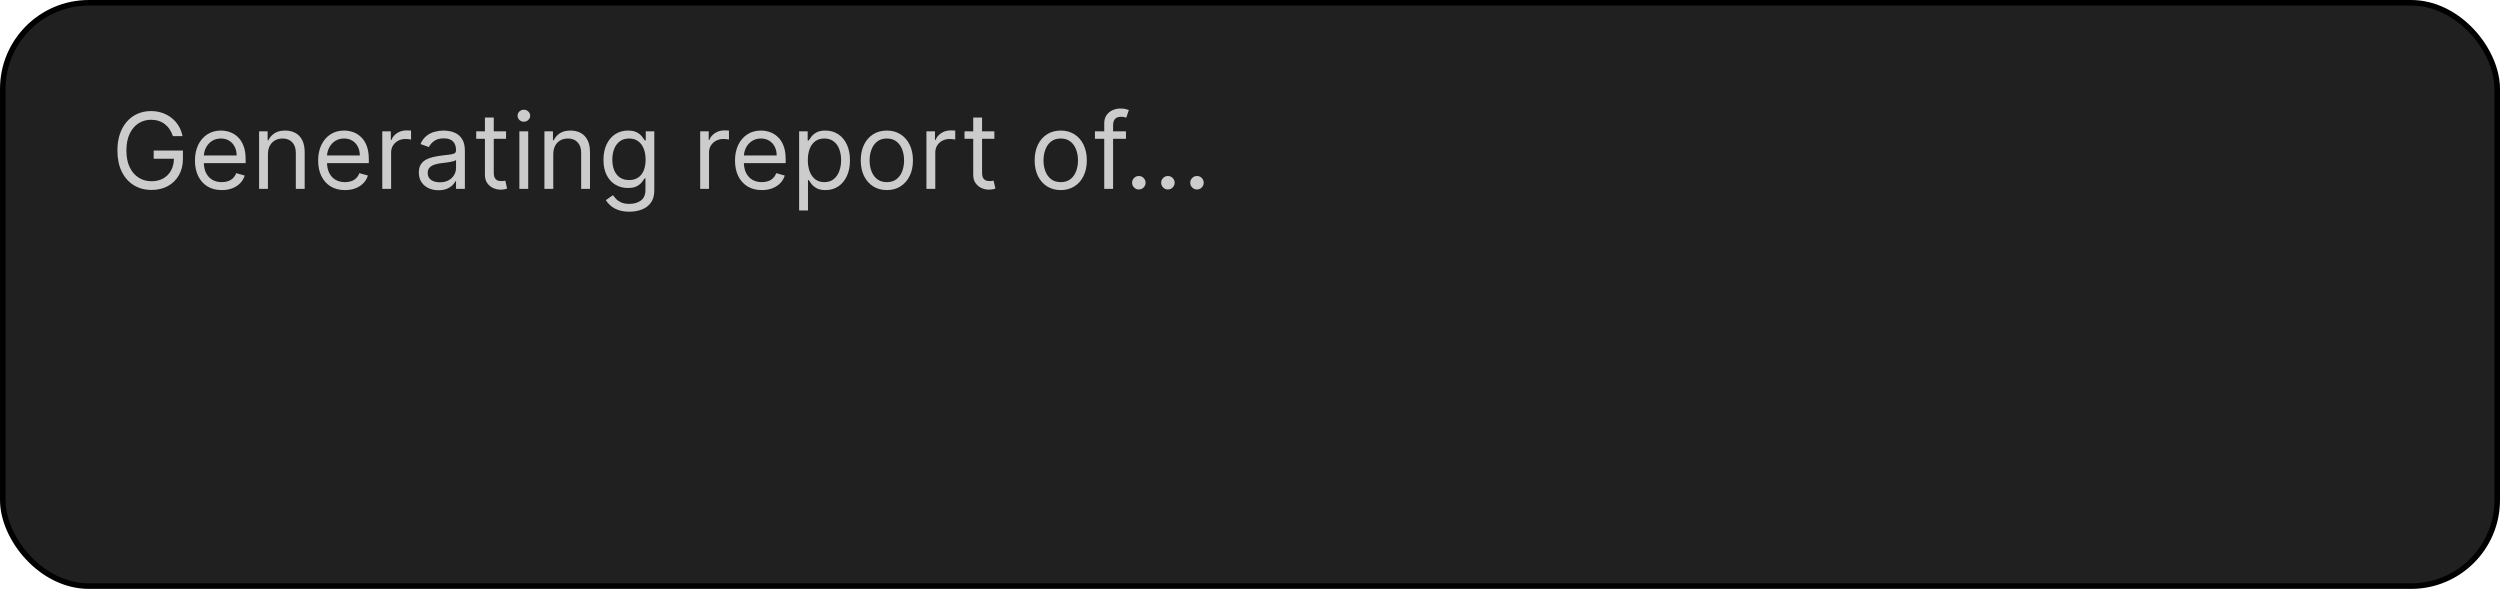 <svg width="450" height="106" viewBox="0 0 450 106" fill="none" xmlns="http://www.w3.org/2000/svg">
<rect x="0.5" y="0.5" width="449" height="105" rx="15.5" fill="#202020"/>
<rect x="0.5" y="0.5" width="449" height="105" rx="15.5" stroke="black"/>
<path d="M31.119 24.5C30.971 24.046 30.775 23.639 30.532 23.279C30.294 22.914 30.008 22.604 29.675 22.348C29.347 22.091 28.974 21.896 28.555 21.761C28.137 21.626 27.678 21.558 27.179 21.558C26.36 21.558 25.616 21.77 24.946 22.192C24.276 22.615 23.742 23.238 23.347 24.061C22.951 24.885 22.753 25.894 22.753 27.091C22.753 28.287 22.953 29.297 23.353 30.12C23.754 30.944 24.296 31.567 24.979 31.989C25.663 32.412 26.432 32.624 27.287 32.624C28.079 32.624 28.776 32.455 29.379 32.117C29.986 31.776 30.458 31.294 30.796 30.674C31.137 30.048 31.308 29.313 31.308 28.467L31.821 28.575H27.665V27.091H32.928V28.575C32.928 29.713 32.685 30.703 32.199 31.544C31.718 32.385 31.052 33.037 30.202 33.501C29.356 33.959 28.384 34.189 27.287 34.189C26.063 34.189 24.988 33.901 24.062 33.325C23.14 32.749 22.42 31.931 21.903 30.869C21.39 29.808 21.134 28.548 21.134 27.091C21.134 25.998 21.28 25.015 21.572 24.142C21.869 23.265 22.287 22.519 22.827 21.902C23.367 21.286 24.006 20.814 24.743 20.485C25.481 20.157 26.293 19.993 27.179 19.993C27.908 19.993 28.587 20.103 29.217 20.323C29.851 20.539 30.415 20.848 30.91 21.248C31.409 21.644 31.826 22.118 32.158 22.672C32.491 23.22 32.721 23.83 32.847 24.5H31.119ZM39.923 34.216C38.924 34.216 38.063 33.995 37.339 33.555C36.619 33.109 36.063 32.489 35.672 31.692C35.285 30.892 35.092 29.961 35.092 28.899C35.092 27.838 35.285 26.902 35.672 26.092C36.063 25.278 36.608 24.644 37.305 24.19C38.007 23.731 38.825 23.501 39.761 23.501C40.3 23.501 40.834 23.591 41.36 23.771C41.886 23.951 42.365 24.244 42.797 24.648C43.229 25.049 43.573 25.579 43.829 26.241C44.086 26.902 44.214 27.716 44.214 28.683V29.358H36.225V27.982H42.594C42.594 27.397 42.478 26.875 42.244 26.416C42.014 25.957 41.686 25.595 41.259 25.33C40.836 25.064 40.337 24.932 39.761 24.932C39.127 24.932 38.578 25.089 38.114 25.404C37.656 25.715 37.303 26.119 37.055 26.619C36.808 27.118 36.684 27.653 36.684 28.224V29.142C36.684 29.925 36.819 30.588 37.089 31.133C37.363 31.672 37.743 32.084 38.229 32.367C38.715 32.646 39.279 32.785 39.923 32.785C40.341 32.785 40.719 32.727 41.056 32.61C41.398 32.489 41.693 32.309 41.94 32.07C42.188 31.827 42.379 31.526 42.514 31.166L44.052 31.598C43.89 32.12 43.618 32.579 43.236 32.974C42.853 33.366 42.381 33.672 41.819 33.892C41.256 34.108 40.624 34.216 39.923 34.216ZM48.228 27.766V34H46.636V23.636H48.174V25.256H48.309C48.552 24.729 48.921 24.307 49.416 23.987C49.911 23.663 50.549 23.501 51.332 23.501C52.034 23.501 52.648 23.645 53.174 23.933C53.7 24.217 54.11 24.648 54.402 25.229C54.694 25.805 54.841 26.533 54.841 27.415V34H53.248V27.523C53.248 26.709 53.037 26.074 52.614 25.62C52.191 25.161 51.611 24.932 50.873 24.932C50.365 24.932 49.911 25.042 49.51 25.262C49.115 25.483 48.802 25.805 48.572 26.227C48.343 26.65 48.228 27.163 48.228 27.766ZM62.096 34.216C61.097 34.216 60.236 33.995 59.511 33.555C58.792 33.109 58.236 32.489 57.845 31.692C57.458 30.892 57.265 29.961 57.265 28.899C57.265 27.838 57.458 26.902 57.845 26.092C58.236 25.278 58.78 24.644 59.478 24.19C60.179 23.731 60.998 23.501 61.934 23.501C62.473 23.501 63.006 23.591 63.533 23.771C64.059 23.951 64.538 24.244 64.97 24.648C65.402 25.049 65.746 25.579 66.002 26.241C66.258 26.902 66.387 27.716 66.387 28.683V29.358H58.398V27.982H64.767C64.767 27.397 64.65 26.875 64.416 26.416C64.187 25.957 63.859 25.595 63.431 25.33C63.009 25.064 62.509 24.932 61.934 24.932C61.299 24.932 60.751 25.089 60.287 25.404C59.828 25.715 59.475 26.119 59.228 26.619C58.981 27.118 58.857 27.653 58.857 28.224V29.142C58.857 29.925 58.992 30.588 59.262 31.133C59.536 31.672 59.916 32.084 60.402 32.367C60.888 32.646 61.452 32.785 62.096 32.785C62.514 32.785 62.892 32.727 63.229 32.61C63.571 32.489 63.865 32.309 64.113 32.07C64.36 31.827 64.552 31.526 64.686 31.166L66.225 31.598C66.063 32.12 65.791 32.579 65.408 32.974C65.026 33.366 64.554 33.672 63.992 33.892C63.429 34.108 62.797 34.216 62.096 34.216ZM68.809 34V23.636H70.347V25.202H70.455C70.644 24.689 70.986 24.273 71.481 23.953C71.976 23.634 72.533 23.474 73.154 23.474C73.271 23.474 73.417 23.477 73.593 23.481C73.768 23.486 73.901 23.492 73.991 23.501V25.121C73.937 25.107 73.813 25.087 73.62 25.06C73.431 25.029 73.231 25.013 73.019 25.013C72.515 25.013 72.066 25.119 71.67 25.33C71.278 25.537 70.968 25.825 70.739 26.194C70.514 26.558 70.401 26.974 70.401 27.442V34H68.809ZM78.928 34.243C78.271 34.243 77.675 34.119 77.14 33.872C76.605 33.62 76.18 33.258 75.865 32.785C75.55 32.309 75.392 31.733 75.392 31.058C75.392 30.465 75.509 29.983 75.743 29.614C75.977 29.241 76.29 28.949 76.681 28.737C77.073 28.526 77.504 28.368 77.977 28.265C78.454 28.157 78.933 28.072 79.414 28.009C80.043 27.928 80.554 27.867 80.945 27.826C81.341 27.781 81.629 27.707 81.809 27.604C81.993 27.5 82.086 27.32 82.086 27.064V27.01C82.086 26.344 81.903 25.827 81.539 25.458C81.179 25.089 80.633 24.905 79.9 24.905C79.139 24.905 78.543 25.071 78.112 25.404C77.68 25.737 77.376 26.092 77.201 26.47L75.689 25.93C75.959 25.301 76.319 24.81 76.769 24.459C77.223 24.104 77.718 23.857 78.253 23.717C78.793 23.573 79.324 23.501 79.846 23.501C80.178 23.501 80.561 23.542 80.993 23.623C81.429 23.699 81.85 23.859 82.254 24.102C82.664 24.345 83.003 24.711 83.273 25.202C83.543 25.692 83.678 26.349 83.678 27.172V34H82.086V32.597H82.005C81.897 32.822 81.717 33.062 81.465 33.319C81.213 33.575 80.878 33.793 80.46 33.973C80.041 34.153 79.531 34.243 78.928 34.243ZM79.171 32.812C79.801 32.812 80.331 32.689 80.763 32.441C81.2 32.194 81.528 31.875 81.748 31.483C81.973 31.092 82.086 30.68 82.086 30.249V28.791C82.018 28.872 81.87 28.946 81.64 29.014C81.415 29.077 81.155 29.133 80.858 29.183C80.565 29.227 80.28 29.268 80.001 29.304C79.726 29.335 79.504 29.363 79.333 29.385C78.919 29.439 78.532 29.527 78.172 29.648C77.817 29.765 77.529 29.943 77.309 30.181C77.093 30.415 76.985 30.734 76.985 31.139C76.985 31.692 77.189 32.111 77.599 32.394C78.013 32.673 78.537 32.812 79.171 32.812ZM91.091 23.636V24.986H85.721V23.636H91.091ZM87.286 21.153H88.878V31.031C88.878 31.481 88.944 31.818 89.074 32.043C89.209 32.264 89.38 32.412 89.587 32.489C89.798 32.561 90.021 32.597 90.255 32.597C90.43 32.597 90.574 32.588 90.687 32.57C90.799 32.547 90.889 32.529 90.957 32.516L91.28 33.946C91.172 33.986 91.022 34.027 90.828 34.068C90.635 34.112 90.39 34.135 90.093 34.135C89.643 34.135 89.202 34.038 88.77 33.845C88.343 33.651 87.988 33.357 87.704 32.961C87.425 32.565 87.286 32.066 87.286 31.463V21.153ZM93.487 34V23.636H95.079V34H93.487ZM94.296 21.909C93.986 21.909 93.718 21.803 93.493 21.592C93.273 21.381 93.163 21.126 93.163 20.829C93.163 20.533 93.273 20.279 93.493 20.067C93.718 19.856 93.986 19.75 94.296 19.75C94.607 19.75 94.872 19.856 95.093 20.067C95.317 20.279 95.43 20.533 95.43 20.829C95.43 21.126 95.317 21.381 95.093 21.592C94.872 21.803 94.607 21.909 94.296 21.909ZM99.588 27.766V34H97.996V23.636H99.534V25.256H99.669C99.912 24.729 100.281 24.307 100.775 23.987C101.27 23.663 101.909 23.501 102.691 23.501C103.393 23.501 104.007 23.645 104.533 23.933C105.06 24.217 105.469 24.648 105.761 25.229C106.054 25.805 106.2 26.533 106.2 27.415V34H104.608V27.523C104.608 26.709 104.396 26.074 103.973 25.62C103.551 25.161 102.97 24.932 102.233 24.932C101.724 24.932 101.27 25.042 100.87 25.262C100.474 25.483 100.161 25.805 99.932 26.227C99.703 26.65 99.588 27.163 99.588 27.766ZM113.293 38.102C112.524 38.102 111.863 38.003 111.309 37.805C110.756 37.612 110.295 37.356 109.926 37.036C109.562 36.721 109.272 36.384 109.056 36.024L110.324 35.133C110.468 35.322 110.65 35.538 110.871 35.781C111.091 36.029 111.393 36.242 111.775 36.422C112.162 36.607 112.668 36.699 113.293 36.699C114.13 36.699 114.82 36.496 115.364 36.092C115.909 35.687 116.181 35.053 116.181 34.189V32.084H116.046C115.929 32.273 115.762 32.507 115.547 32.785C115.335 33.06 115.029 33.305 114.629 33.521C114.233 33.732 113.698 33.838 113.023 33.838C112.186 33.838 111.435 33.64 110.77 33.244C110.108 32.849 109.584 32.273 109.197 31.517C108.815 30.761 108.624 29.844 108.624 28.764C108.624 27.703 108.811 26.778 109.184 25.991C109.557 25.2 110.077 24.588 110.743 24.156C111.408 23.72 112.177 23.501 113.05 23.501C113.725 23.501 114.26 23.614 114.656 23.839C115.056 24.059 115.362 24.311 115.574 24.595C115.789 24.873 115.956 25.103 116.073 25.283H116.235V23.636H117.773V34.297C117.773 35.188 117.571 35.912 117.166 36.469C116.766 37.032 116.226 37.443 115.547 37.704C114.872 37.97 114.121 38.102 113.293 38.102ZM113.239 32.408C113.878 32.408 114.417 32.261 114.858 31.969C115.299 31.677 115.634 31.256 115.864 30.707C116.093 30.159 116.208 29.502 116.208 28.737C116.208 27.991 116.095 27.332 115.87 26.76C115.645 26.189 115.313 25.741 114.872 25.418C114.431 25.094 113.887 24.932 113.239 24.932C112.564 24.932 112.002 25.103 111.552 25.445C111.107 25.787 110.772 26.245 110.547 26.821C110.326 27.397 110.216 28.035 110.216 28.737C110.216 29.457 110.329 30.093 110.554 30.647C110.783 31.195 111.12 31.627 111.566 31.942C112.016 32.252 112.573 32.408 113.239 32.408ZM126.032 34V23.636H127.57V25.202H127.678C127.867 24.689 128.209 24.273 128.703 23.953C129.198 23.634 129.756 23.474 130.377 23.474C130.494 23.474 130.64 23.477 130.815 23.481C130.991 23.486 131.123 23.492 131.213 23.501V25.121C131.159 25.107 131.036 25.087 130.842 25.06C130.653 25.029 130.453 25.013 130.242 25.013C129.738 25.013 129.288 25.119 128.892 25.33C128.501 25.537 128.191 25.825 127.961 26.194C127.736 26.558 127.624 26.974 127.624 27.442V34H126.032ZM137.131 34.216C136.132 34.216 135.271 33.995 134.547 33.555C133.827 33.109 133.271 32.489 132.88 31.692C132.493 30.892 132.3 29.961 132.3 28.899C132.3 27.838 132.493 26.902 132.88 26.092C133.271 25.278 133.816 24.644 134.513 24.19C135.214 23.731 136.033 23.501 136.969 23.501C137.509 23.501 138.042 23.591 138.568 23.771C139.094 23.951 139.573 24.244 140.005 24.648C140.437 25.049 140.781 25.579 141.037 26.241C141.294 26.902 141.422 27.716 141.422 28.683V29.358H133.433V27.982H139.803C139.803 27.397 139.686 26.875 139.452 26.416C139.222 25.957 138.894 25.595 138.467 25.33C138.044 25.064 137.545 24.932 136.969 24.932C136.335 24.932 135.786 25.089 135.322 25.404C134.864 25.715 134.511 26.119 134.263 26.619C134.016 27.118 133.892 27.653 133.892 28.224V29.142C133.892 29.925 134.027 30.588 134.297 31.133C134.571 31.672 134.951 32.084 135.437 32.367C135.923 32.646 136.487 32.785 137.131 32.785C137.549 32.785 137.927 32.727 138.264 32.61C138.606 32.489 138.901 32.309 139.148 32.07C139.395 31.827 139.587 31.526 139.722 31.166L141.26 31.598C141.098 32.12 140.826 32.579 140.444 32.974C140.061 33.366 139.589 33.672 139.027 33.892C138.464 34.108 137.832 34.216 137.131 34.216ZM143.844 37.886V23.636H145.382V25.283H145.571C145.688 25.103 145.85 24.873 146.057 24.595C146.269 24.311 146.57 24.059 146.961 23.839C147.357 23.614 147.892 23.501 148.567 23.501C149.44 23.501 150.209 23.72 150.875 24.156C151.54 24.592 152.06 25.211 152.433 26.011C152.807 26.812 152.993 27.757 152.993 28.845C152.993 29.943 152.807 30.894 152.433 31.699C152.06 32.5 151.543 33.121 150.881 33.561C150.22 33.998 149.458 34.216 148.594 34.216C147.928 34.216 147.395 34.106 146.995 33.885C146.595 33.66 146.287 33.406 146.071 33.123C145.855 32.835 145.688 32.597 145.571 32.408H145.436V37.886H143.844ZM145.409 28.818C145.409 29.601 145.524 30.291 145.754 30.89C145.983 31.483 146.318 31.949 146.759 32.286C147.2 32.619 147.739 32.785 148.378 32.785C149.044 32.785 149.599 32.61 150.045 32.259C150.495 31.904 150.832 31.427 151.057 30.829C151.286 30.226 151.401 29.556 151.401 28.818C151.401 28.09 151.288 27.433 151.064 26.848C150.843 26.259 150.508 25.793 150.058 25.451C149.613 25.105 149.053 24.932 148.378 24.932C147.73 24.932 147.186 25.096 146.745 25.424C146.305 25.748 145.972 26.203 145.747 26.787C145.522 27.367 145.409 28.044 145.409 28.818ZM159.632 34.216C158.697 34.216 157.876 33.993 157.17 33.548C156.468 33.103 155.919 32.48 155.523 31.679C155.132 30.878 154.936 29.943 154.936 28.872C154.936 27.793 155.132 26.85 155.523 26.045C155.919 25.24 156.468 24.615 157.17 24.169C157.876 23.724 158.697 23.501 159.632 23.501C160.568 23.501 161.387 23.724 162.088 24.169C162.795 24.615 163.343 25.24 163.735 26.045C164.131 26.85 164.328 27.793 164.328 28.872C164.328 29.943 164.131 30.878 163.735 31.679C163.343 32.48 162.795 33.103 162.088 33.548C161.387 33.993 160.568 34.216 159.632 34.216ZM159.632 32.785C160.343 32.785 160.928 32.603 161.387 32.239C161.846 31.875 162.185 31.396 162.406 30.802C162.626 30.208 162.736 29.565 162.736 28.872C162.736 28.18 162.626 27.534 162.406 26.936C162.185 26.337 161.846 25.854 161.387 25.485C160.928 25.116 160.343 24.932 159.632 24.932C158.922 24.932 158.337 25.116 157.878 25.485C157.419 25.854 157.08 26.337 156.859 26.936C156.639 27.534 156.529 28.18 156.529 28.872C156.529 29.565 156.639 30.208 156.859 30.802C157.08 31.396 157.419 31.875 157.878 32.239C158.337 32.603 158.922 32.785 159.632 32.785ZM166.759 34V23.636H168.297V25.202H168.405C168.594 24.689 168.936 24.273 169.431 23.953C169.926 23.634 170.484 23.474 171.104 23.474C171.221 23.474 171.367 23.477 171.543 23.481C171.718 23.486 171.851 23.492 171.941 23.501V25.121C171.887 25.107 171.763 25.087 171.57 25.06C171.381 25.029 171.181 25.013 170.969 25.013C170.466 25.013 170.016 25.119 169.62 25.33C169.229 25.537 168.918 25.825 168.689 26.194C168.464 26.558 168.351 26.974 168.351 27.442V34H166.759ZM178.985 23.636V24.986H173.614V23.636H178.985ZM175.18 21.153H176.772V31.031C176.772 31.481 176.837 31.818 176.968 32.043C177.103 32.264 177.273 32.412 177.48 32.489C177.692 32.561 177.914 32.597 178.148 32.597C178.324 32.597 178.468 32.588 178.58 32.57C178.693 32.547 178.783 32.529 178.85 32.516L179.174 33.946C179.066 33.986 178.915 34.027 178.722 34.068C178.528 34.112 178.283 34.135 177.986 34.135C177.537 34.135 177.096 34.038 176.664 33.845C176.237 33.651 175.881 33.357 175.598 32.961C175.319 32.565 175.18 32.066 175.18 31.463V21.153ZM190.934 34.216C189.999 34.216 189.178 33.993 188.472 33.548C187.77 33.103 187.221 32.48 186.825 31.679C186.434 30.878 186.238 29.943 186.238 28.872C186.238 27.793 186.434 26.85 186.825 26.045C187.221 25.24 187.77 24.615 188.472 24.169C189.178 23.724 189.999 23.501 190.934 23.501C191.87 23.501 192.688 23.724 193.39 24.169C194.096 24.615 194.645 25.24 195.036 26.045C195.432 26.85 195.63 27.793 195.63 28.872C195.63 29.943 195.432 30.878 195.036 31.679C194.645 32.48 194.096 33.103 193.39 33.548C192.688 33.993 191.87 34.216 190.934 34.216ZM190.934 32.785C191.645 32.785 192.23 32.603 192.688 32.239C193.147 31.875 193.487 31.396 193.707 30.802C193.928 30.208 194.038 29.565 194.038 28.872C194.038 28.18 193.928 27.534 193.707 26.936C193.487 26.337 193.147 25.854 192.688 25.485C192.23 25.116 191.645 24.932 190.934 24.932C190.224 24.932 189.639 25.116 189.18 25.485C188.721 25.854 188.382 26.337 188.161 26.936C187.941 27.534 187.831 28.18 187.831 28.872C187.831 29.565 187.941 30.208 188.161 30.802C188.382 31.396 188.721 31.875 189.18 32.239C189.639 32.603 190.224 32.785 190.934 32.785ZM202.676 23.636V24.986H197.089V23.636H202.676ZM198.763 34V22.206C198.763 21.612 198.902 21.117 199.181 20.722C199.46 20.326 199.822 20.029 200.267 19.831C200.713 19.633 201.183 19.534 201.677 19.534C202.069 19.534 202.388 19.566 202.635 19.629C202.883 19.692 203.067 19.75 203.189 19.804L202.73 21.18C202.649 21.153 202.537 21.12 202.393 21.079C202.253 21.039 202.069 21.018 201.839 21.018C201.313 21.018 200.933 21.151 200.699 21.416C200.47 21.682 200.355 22.071 200.355 22.584V34H198.763ZM204.992 34.108C204.659 34.108 204.373 33.989 204.135 33.75C203.897 33.512 203.777 33.226 203.777 32.894C203.777 32.561 203.897 32.275 204.135 32.037C204.373 31.798 204.659 31.679 204.992 31.679C205.325 31.679 205.61 31.798 205.849 32.037C206.087 32.275 206.206 32.561 206.206 32.894C206.206 33.114 206.15 33.316 206.038 33.501C205.93 33.685 205.784 33.834 205.599 33.946C205.419 34.054 205.217 34.108 204.992 34.108ZM210.224 34.108C209.891 34.108 209.606 33.989 209.367 33.75C209.129 33.512 209.01 33.226 209.01 32.894C209.01 32.561 209.129 32.275 209.367 32.037C209.606 31.798 209.891 31.679 210.224 31.679C210.557 31.679 210.843 31.798 211.081 32.037C211.32 32.275 211.439 32.561 211.439 32.894C211.439 33.114 211.383 33.316 211.27 33.501C211.162 33.685 211.016 33.834 210.832 33.946C210.652 34.054 210.449 34.108 210.224 34.108ZM215.457 34.108C215.124 34.108 214.838 33.989 214.6 33.75C214.361 33.512 214.242 33.226 214.242 32.894C214.242 32.561 214.361 32.275 214.6 32.037C214.838 31.798 215.124 31.679 215.457 31.679C215.79 31.679 216.075 31.798 216.314 32.037C216.552 32.275 216.671 32.561 216.671 32.894C216.671 33.114 216.615 33.316 216.503 33.501C216.395 33.685 216.248 33.834 216.064 33.946C215.884 34.054 215.682 34.108 215.457 34.108Z" fill="#CCCCCC"/>
</svg>
